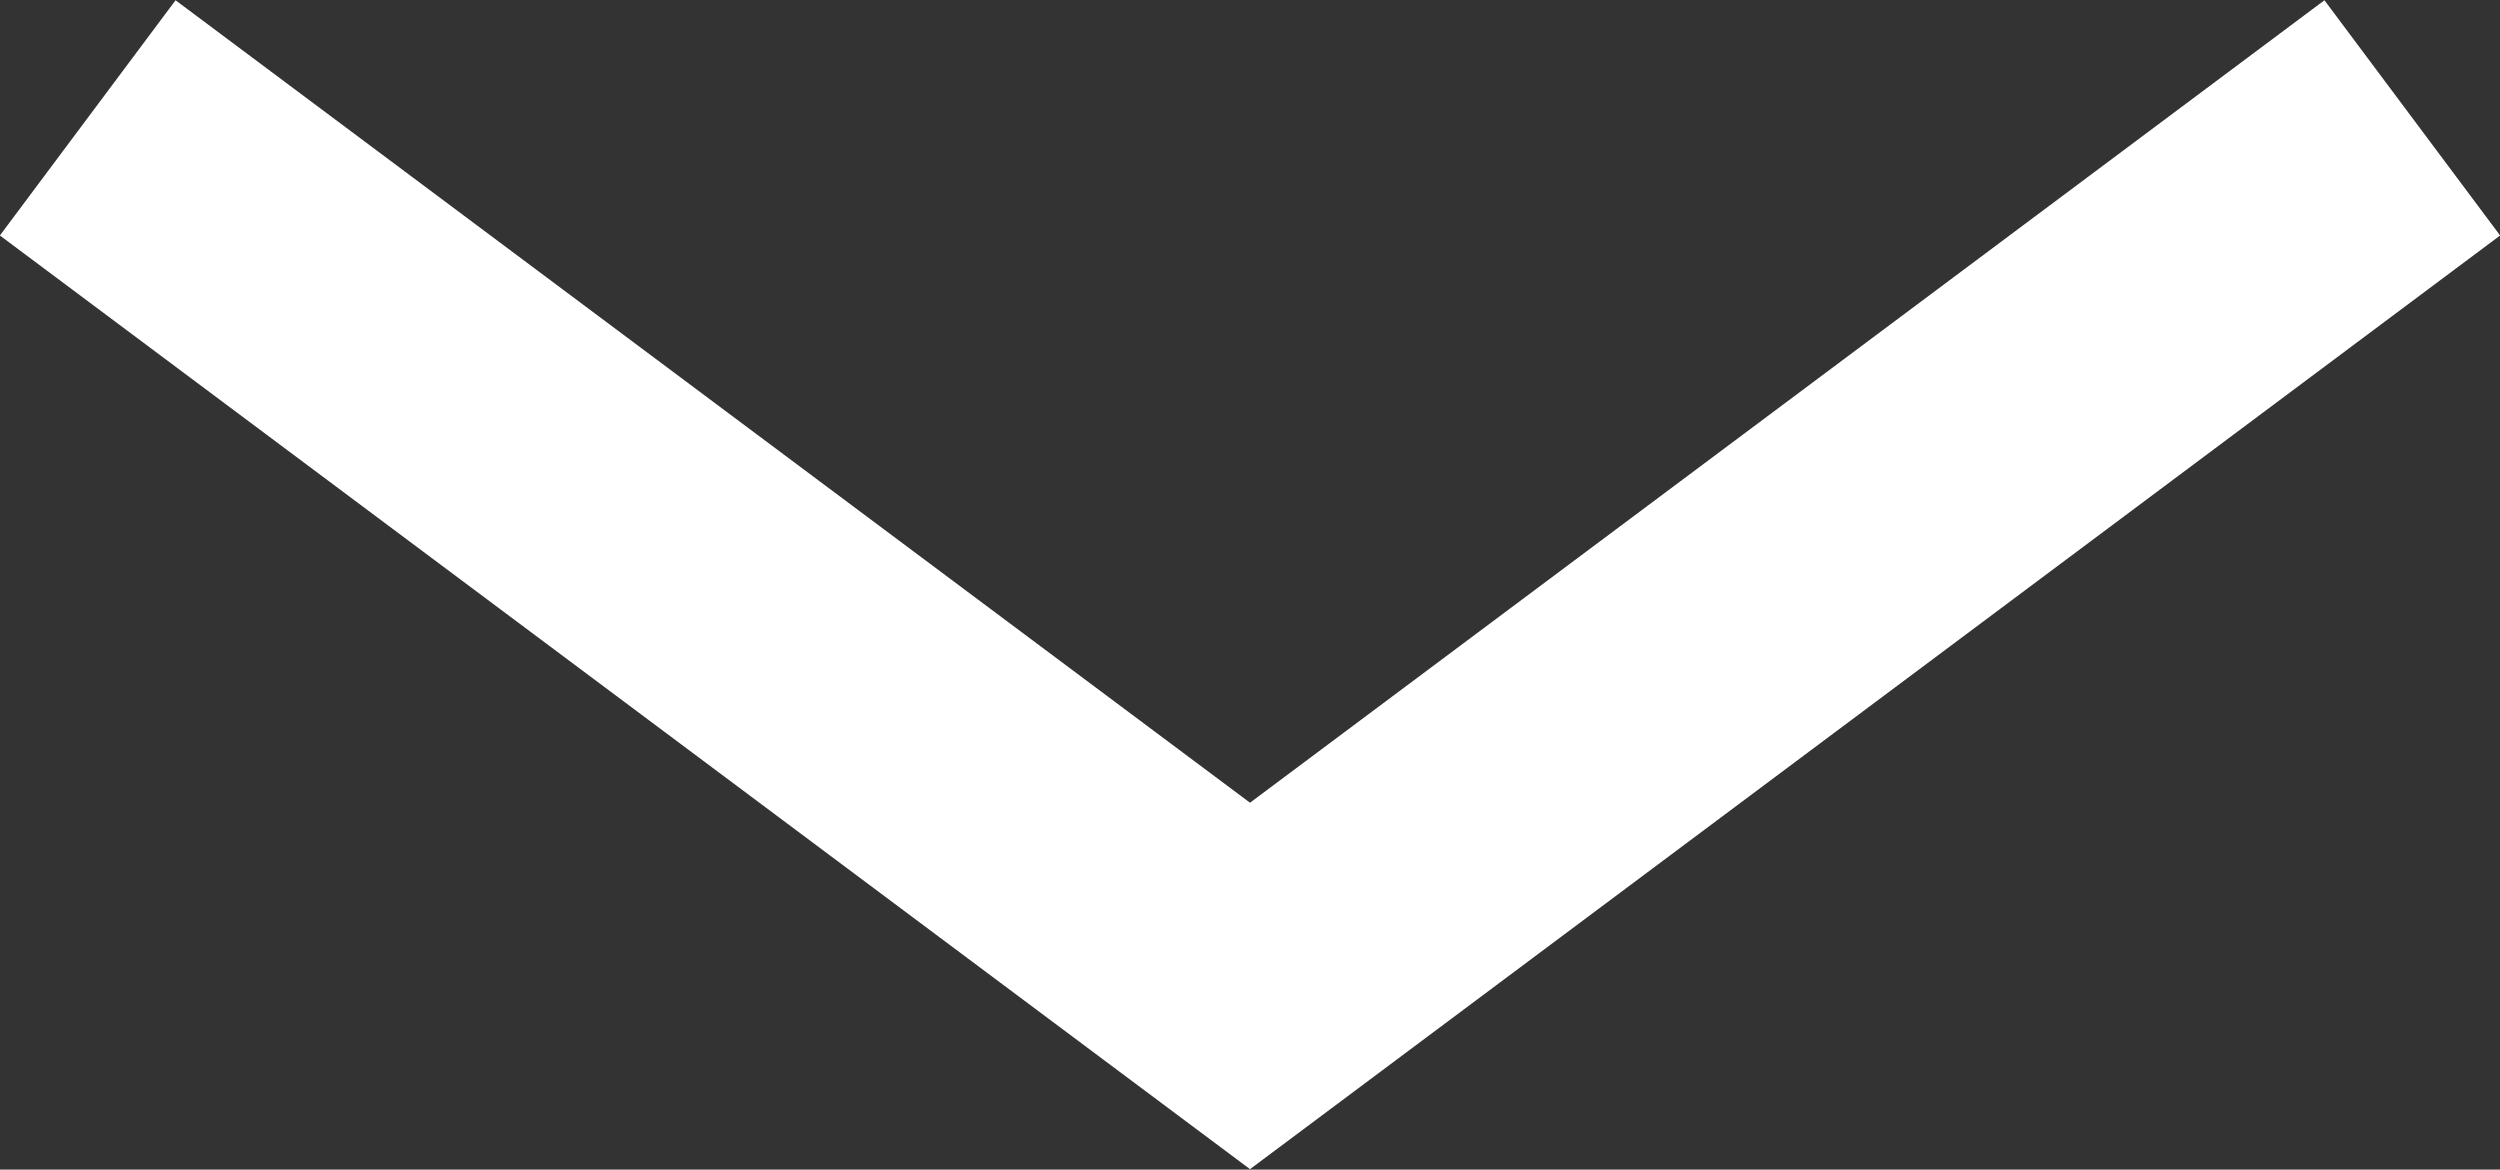 <?xml version="1.0" encoding="utf-8"?>
<!-- Generator: Adobe Illustrator 23.0.4, SVG Export Plug-In . SVG Version: 6.00 Build 0)  -->
<svg version="1.1" id="Capa_1" xmlns="http://www.w3.org/2000/svg" xmlns:xlink="http://www.w3.org/1999/xlink" x="0px" y="0px"
	 viewBox="0 0 27.36 12.8" style="enable-background:new 0 0 27.36 12.8;" xml:space="preserve">
<rect x="0" y="0" width="27.36" height="12.8" fill="#333333" stroke="none"/>
<style type="text/css">
	.st0{fill:#FFFEF1;}
	.st1{fill:#F8212E;}
	.st2{fill:#FFFFFF;}
	.st3{fill:#606060;}
	.st4{fill:#CCCCCC;}
	.st5{fill:#009245;}
	.st6{clip-path:url(#SVGID_32_);}
	.st7{opacity:0.76;}
	.st8{clip-path:url(#SVGID_36_);}
	.st9{clip-path:url(#SVGID_40_);}
	.st10{clip-path:url(#SVGID_48_);}
	.st11{clip-path:url(#SVGID_52_);}
	.st12{opacity:0.15;fill:#464645;}
	.st13{fill:#F8FDFF;}
	.st14{fill:#E8434E;}
	.st15{fill:#20A05D;}
	.st16{fill:#FFFAEC;}
	.st17{fill:none;stroke:#FFFFFF;stroke-width:3.213;stroke-miterlimit:10;}
	.st18{clip-path:url(#SVGID_56_);}
	.st19{clip-path:url(#SVGID_60_);}
	.st20{clip-path:url(#SVGID_64_);}
	.st21{clip-path:url(#SVGID_68_);}
	.st22{opacity:0.32;fill:#333333;}
	.st23{fill:none;stroke:#FFFAEC;stroke-width:2;stroke-miterlimit:10;}
	.st24{fill:none;stroke:#FFFAEC;stroke-linecap:round;stroke-linejoin:round;}
	.st25{fill:none;stroke:#FFFAEC;stroke-linecap:round;stroke-linejoin:round;stroke-dasharray:2.505,5.009;}
	.st26{fill:none;stroke:#FFFAEC;stroke-linecap:round;stroke-linejoin:round;stroke-dasharray:2.57,5.139;}
	.st27{fill:none;stroke:#FFFAEC;stroke-linecap:round;stroke-linejoin:round;stroke-dasharray:2.457,4.913;}
	.st28{fill:none;stroke:#FFFAEC;stroke-linecap:round;stroke-linejoin:round;stroke-dasharray:2.546,5.091;}
	.st29{fill:none;stroke:#FFFAEC;stroke-linecap:round;stroke-linejoin:round;stroke-dasharray:2.593,5.186;}
	.st30{fill:none;stroke:#FFFAEC;stroke-linecap:round;stroke-linejoin:round;stroke-dasharray:2.431,4.861;}
	.st31{fill:none;stroke:#FFFAEC;stroke-linecap:round;stroke-linejoin:round;stroke-dasharray:2.2,4.399;}
	.st32{fill:none;stroke:#FFFAEC;stroke-linecap:round;stroke-linejoin:round;stroke-dasharray:2.537,5.074;}
	.st33{fill:none;stroke:#FFFAEC;stroke-linecap:round;stroke-linejoin:round;stroke-dasharray:2.568,5.135;}
	.st34{fill:none;stroke:#FFFAEC;stroke-linecap:round;stroke-linejoin:round;stroke-dasharray:2.595,5.191;}
	.st35{fill:none;stroke:#FFFAEC;stroke-linecap:round;stroke-linejoin:round;stroke-dasharray:2.482,4.963;}
	.st36{fill:none;stroke:#FFFAEC;stroke-linecap:round;stroke-linejoin:round;stroke-dasharray:2.488,4.976;}
	.st37{fill:none;stroke:#FFFAEC;stroke-linecap:round;stroke-linejoin:round;stroke-dasharray:2.535,5.071;}
	.st38{fill:none;stroke:#FFFAEC;stroke-linecap:round;stroke-linejoin:round;stroke-dasharray:2.517,5.034;}
	.st39{fill:none;stroke:#FFFAEC;stroke-linecap:round;stroke-linejoin:round;stroke-dasharray:2.468,4.936;}
	.st40{fill:none;stroke:#FFFAEC;stroke-linecap:round;stroke-linejoin:round;stroke-dasharray:2.469,4.938;}
	.st41{fill:none;stroke:#FFFAEC;stroke-linecap:round;stroke-linejoin:round;stroke-dasharray:2.627,5.255;}
	.st42{fill:none;stroke:#FFFAEC;stroke-linecap:round;stroke-linejoin:round;stroke-dasharray:2.537,5.075;}
	.st43{fill:none;stroke:#FFFAEC;stroke-linecap:round;stroke-linejoin:round;stroke-dasharray:2.503,5.007;}
	.st44{clip-path:url(#SVGID_88_);}
	.st45{clip-path:url(#SVGID_92_);}
	.st46{clip-path:url(#SVGID_96_);}
	.st47{clip-path:url(#SVGID_100_);}
	.st48{opacity:0.15;fill:#FFFAEC;}
	.st49{fill:none;stroke:#FFFAEC;stroke-miterlimit:10;}
	.st50{fill:none;stroke:#606060;stroke-miterlimit:10;}
	.st51{fill:none;stroke:#606060;stroke-miterlimit:10;stroke-dasharray:4.038,2.019;}
	.st52{fill:none;stroke:#606060;stroke-miterlimit:10;stroke-dasharray:4.01,2.005;}
	.st53{fill:none;stroke:#606060;stroke-miterlimit:10;stroke-dasharray:3.967,1.984;}
	.st54{fill:none;stroke:#606060;stroke-miterlimit:10;stroke-dasharray:4.079,2.039;}
	.st55{fill:none;stroke:#606060;stroke-miterlimit:10;stroke-dasharray:4.096,2.048;}
	.st56{fill:none;stroke:#606060;stroke-miterlimit:10;stroke-dasharray:4.024,2.012;}
	.st57{fill:none;stroke:#606060;stroke-miterlimit:10;stroke-dasharray:4.384,2.192;}
	.st58{clip-path:url(#SVGID_104_);}
	.st59{clip-path:url(#SVGID_108_);}
	.st60{fill:none;stroke:#606060;stroke-miterlimit:10;stroke-dasharray:3.95,1.975;}
	.st61{fill:none;stroke:#606060;stroke-miterlimit:10;stroke-dasharray:3.953,1.976;}
	.st62{fill:none;stroke:#606060;stroke-miterlimit:10;stroke-dasharray:4.067,2.033;}
	.st63{fill:none;stroke:#606060;stroke-miterlimit:10;stroke-dasharray:3.927,1.964;}
	.st64{fill:none;stroke:#606060;stroke-miterlimit:10;stroke-dasharray:3.954,1.977;}
	.st65{fill:none;stroke:#606060;stroke-miterlimit:10;stroke-dasharray:3.983,1.991;}
	.st66{fill:none;stroke:#606060;stroke-miterlimit:10;stroke-dasharray:3.983,1.992;}
	.st67{fill:none;stroke:#606060;stroke-miterlimit:10;stroke-dasharray:3.93,1.965;}
	.st68{clip-path:url(#SVGID_110_);}
	.st69{clip-path:url(#SVGID_114_);}
	.st70{fill:#E6E6E6;}
	.st71{clip-path:url(#SVGID_120_);}
	.st72{opacity:0.54;fill:#FFFAEC;}
	.st73{clip-path:url(#SVGID_124_);}
	.st74{fill:#BE2938;}
	.st75{fill:#0C7742;}
	.st76{fill:#02A55E;}
	.st77{fill:none;}
</style>
<polyline class="st17" points="26.4,1.29 20.04,6.04 13.68,10.79 7.32,6.04 0.96,1.29 "/>
</svg>

